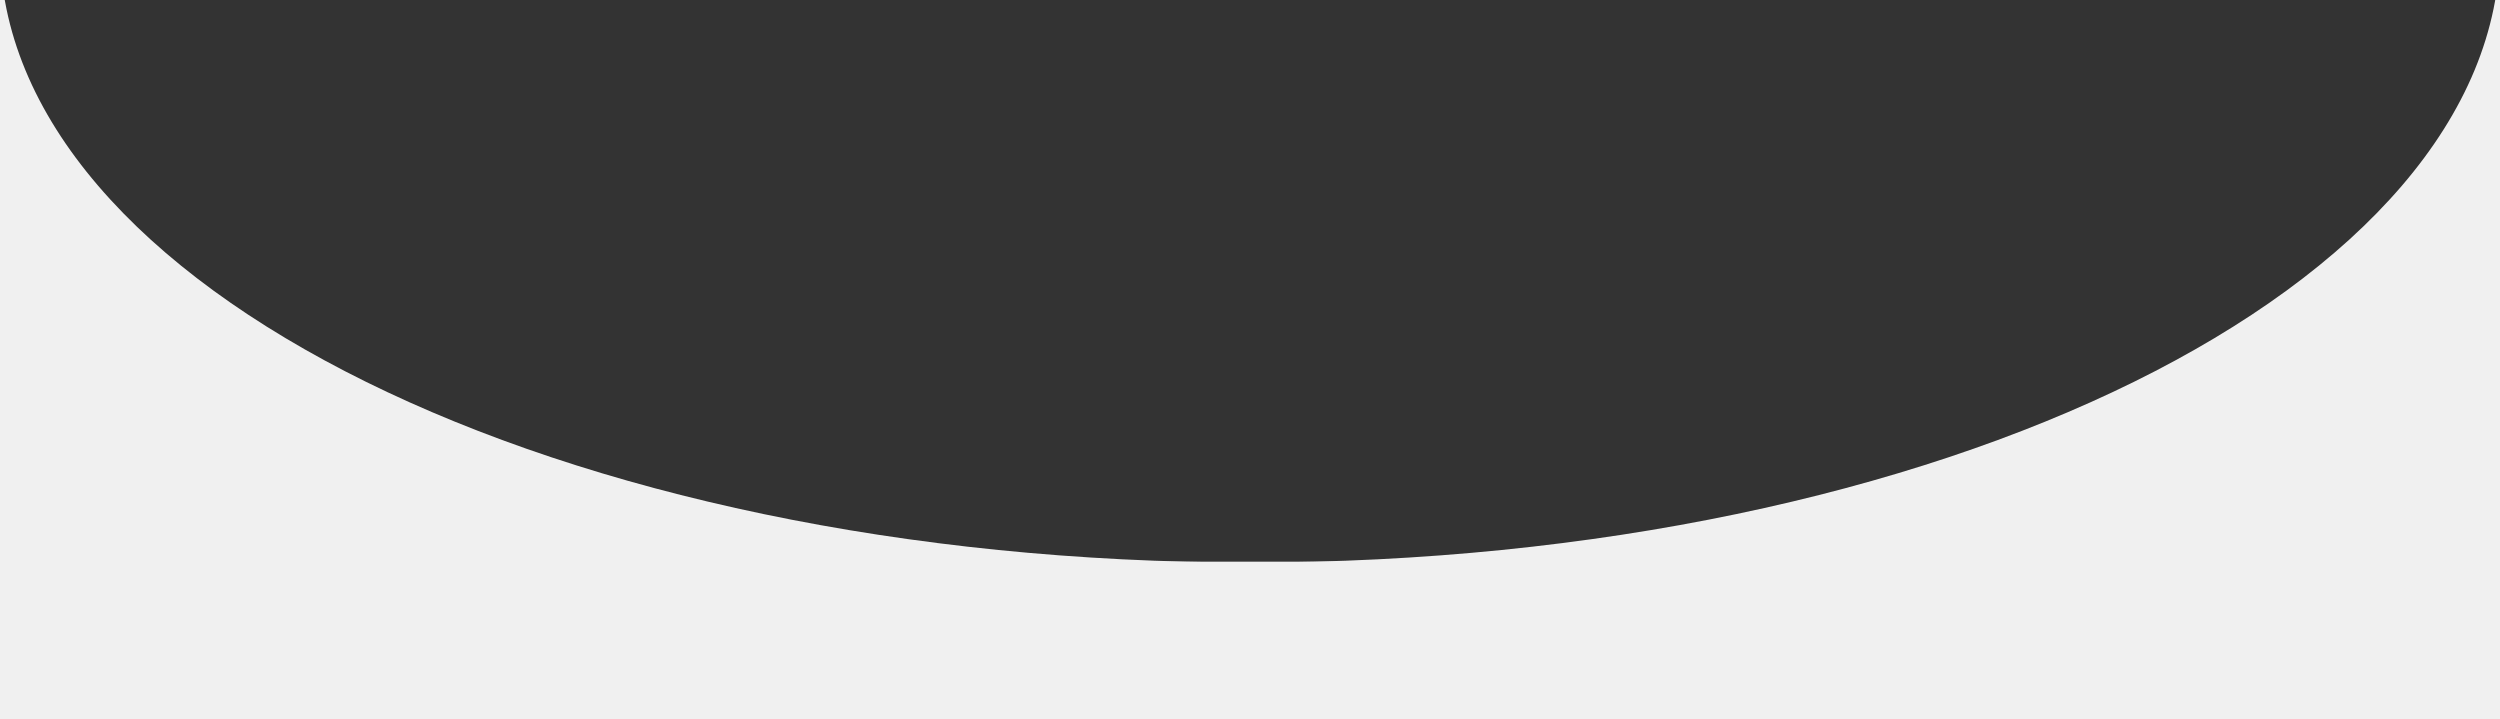 <?xml version="1.0" encoding="UTF-8"?> <svg xmlns="http://www.w3.org/2000/svg" width="3000" height="863" viewBox="0 0 3000 863" fill="none"><rect x="0" y="0" width="3000" height="863" fill="#333333" stroke="none"/><g clip-path="url(#clip0_2066_1290)"><rect y="674" width="3000" height="447" fill="#F0F0F0"></rect><path d="M0.229 -78C0.078 -73.676 0 -69.342 0 -65C0 343.691 671.573 675 1500 675H0V-78H0.229ZM3000 675H1500C2328.43 675 3000 343.691 3000 -65C3000 -69.342 2999.92 -73.676 2999.77 -78H3000V675ZM1500 -805C2319.63 -805 2985.71 -480.693 2999.77 -78H0.229C14.29 -480.693 680.375 -805 1500 -805Z" fill="#F0F0F0"></path></g><defs><clipPath id="clip0_2066_1290"><rect width="3000" height="863" fill="white"></rect></clipPath></defs></svg> 
